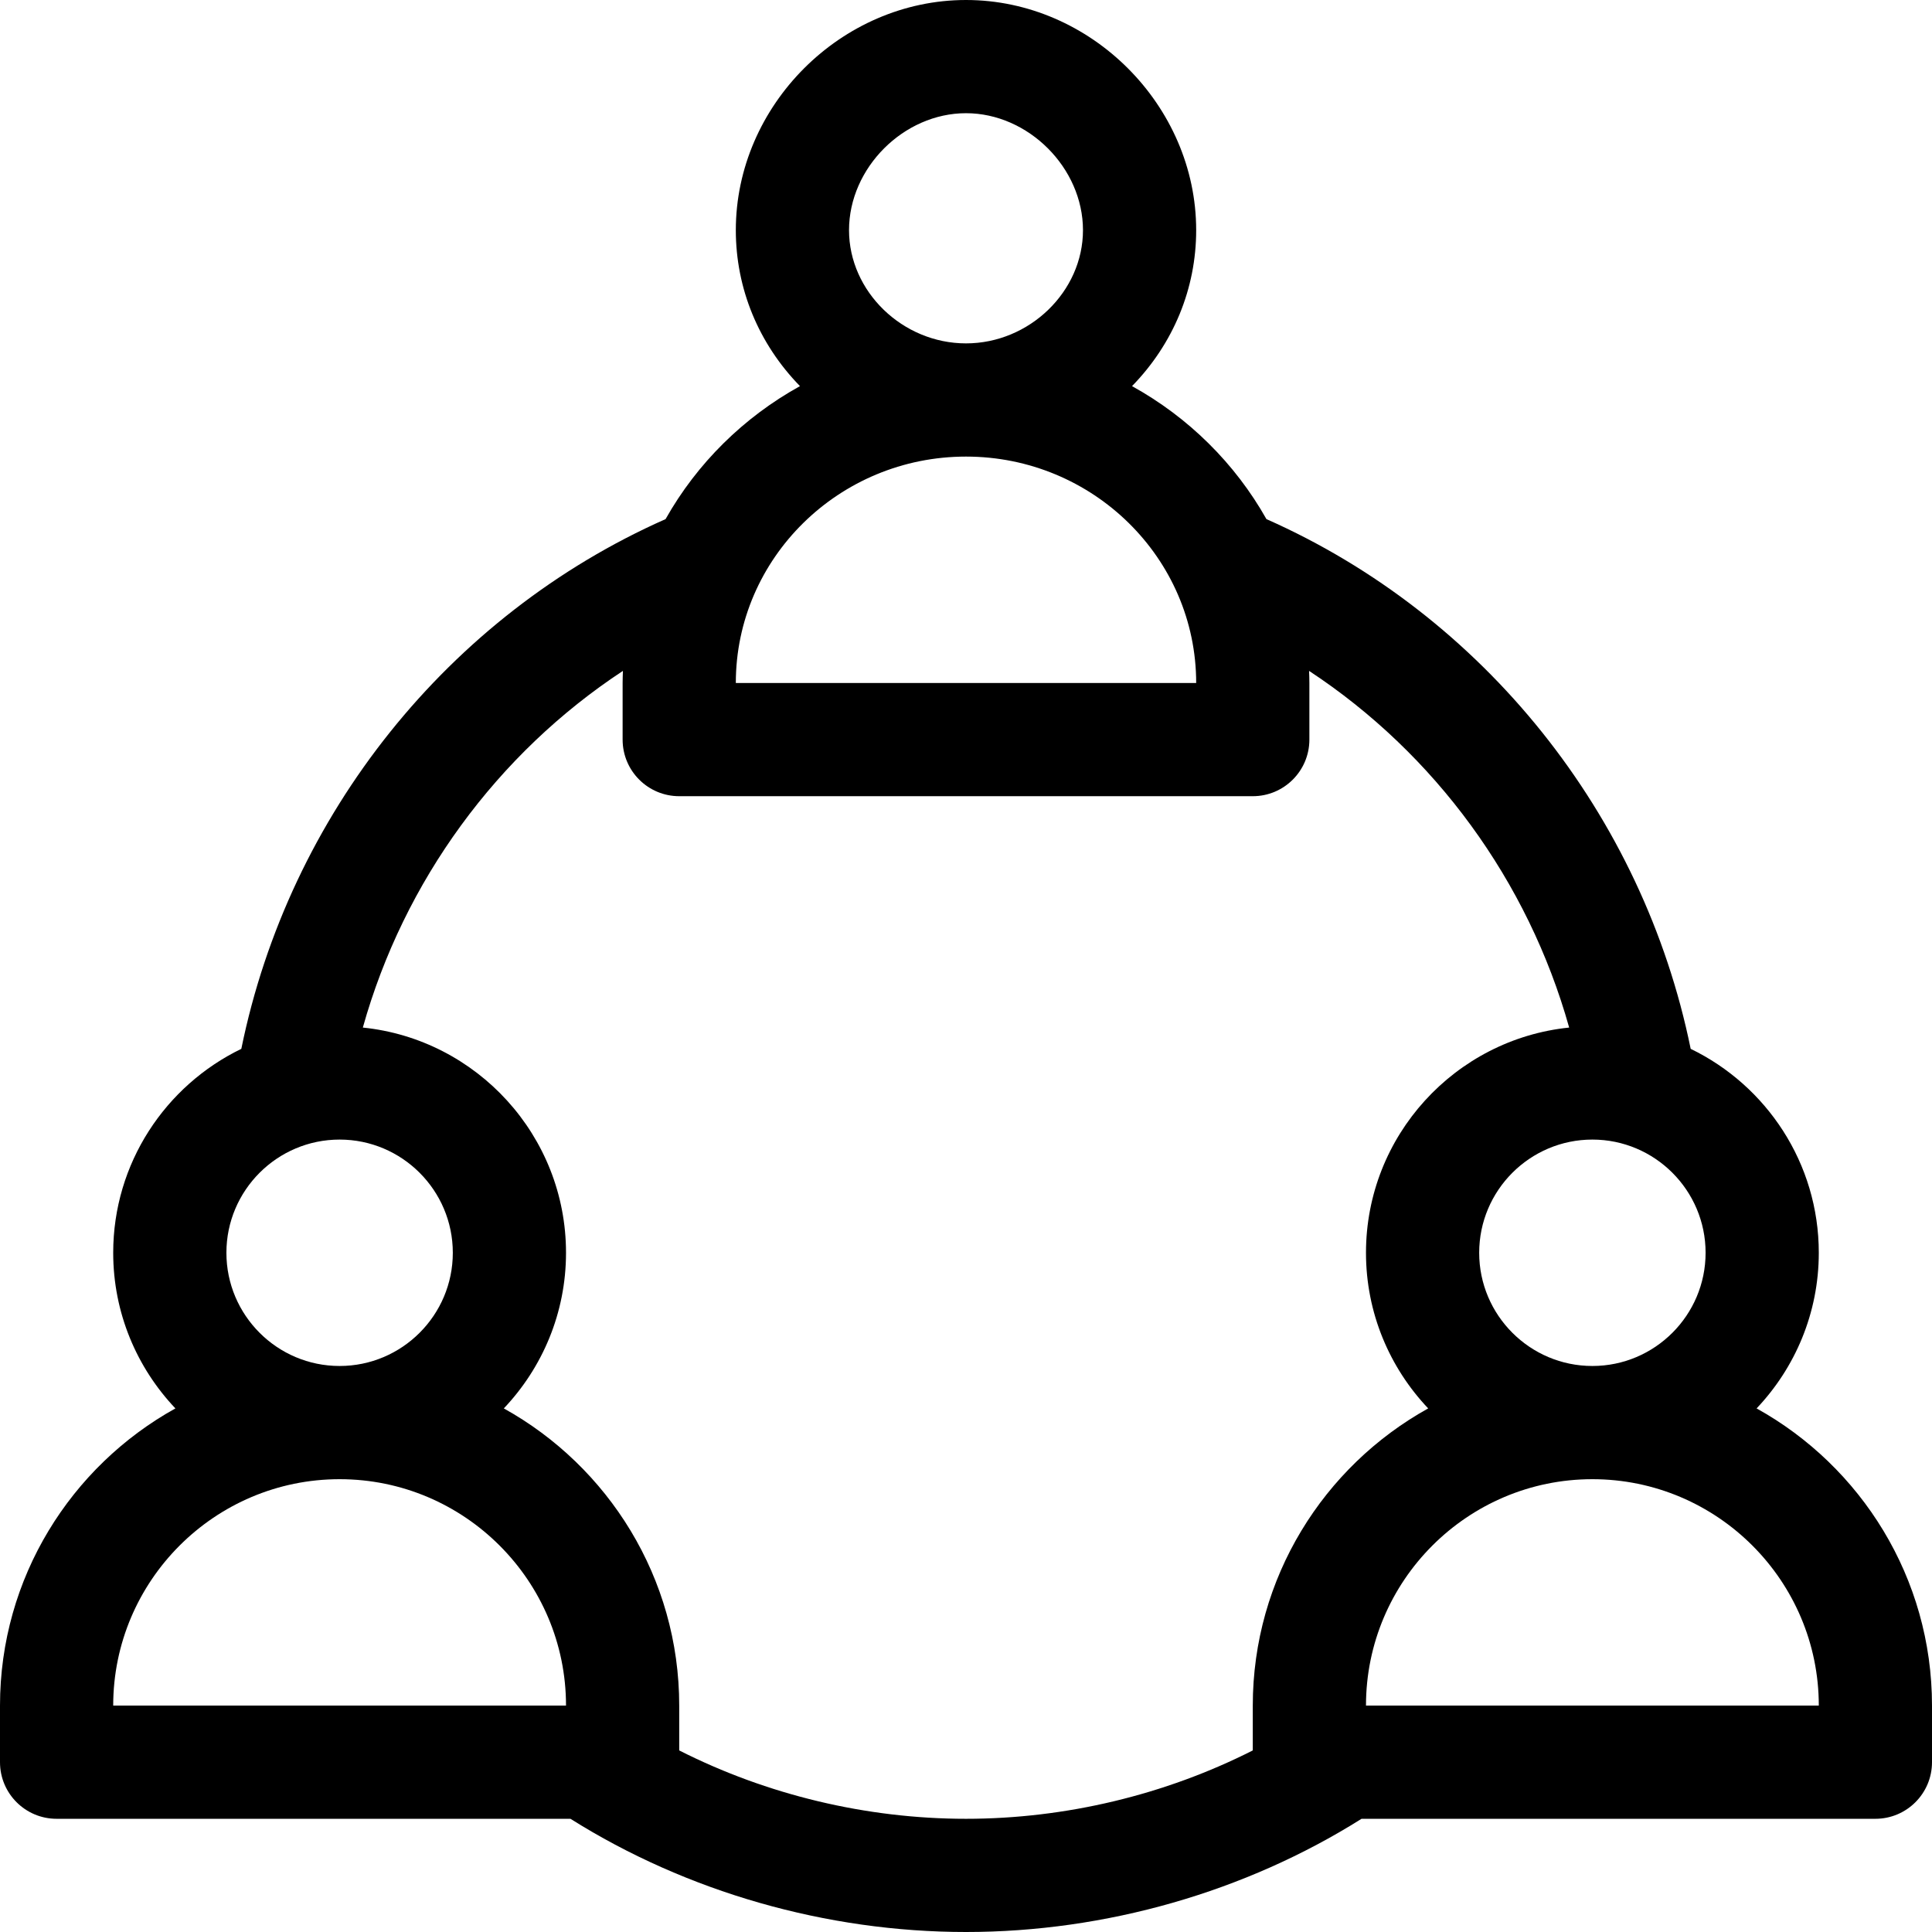 <svg xmlns="http://www.w3.org/2000/svg" xmlns:xlink="http://www.w3.org/1999/xlink" id="Capa_1" x="0px" y="0px" viewBox="0 0 512 512" style="enable-background:new 0 0 512 512;" xml:space="preserve">
<g>
	<g>
		<path d="M465.516,373.243C475.72,362.482,482,347.965,482,332c0-23.755-13.878-44.33-33.951-54.044    c-12.647-62.038-54.897-114.907-112.431-140.387c-8.304-14.74-20.657-26.974-35.618-35.241C310.967,91.076,317,76.475,317,61    c0-33.065-27.935-61-61-61s-61,27.935-61,61c0,15.475,6.033,30.076,17.001,41.328c-14.931,8.25-27.298,20.472-35.618,35.241    C118.85,163.049,76.6,215.918,63.952,277.956C43.878,287.67,30,308.245,30,332c0,15.965,6.28,30.482,16.484,41.243    C18.79,388.606,0,418.148,0,452v15c0,8.284,6.716,15,15,15h136.18c30.788,19.37,67.818,30,104.82,30s74.032-10.63,104.82-30H497    c8.284,0,15-6.716,15-15v-15C512,418.148,493.21,388.606,465.516,373.243z M452,332c0,16.542-13.458,30-30,30s-30-13.458-30-30    s13.458-30,30-30S452,315.458,452,332z M256,30c16.514,0,31,14.486,31,31c0,16.262-14.196,30-31,30c-16.804,0-31-13.738-31-30    C225,44.486,239.486,30,256,30z M256,121c33.636,0,61,26.916,61,60H195C195,147.916,222.364,121,256,121z M90,302    c16.542,0,30,13.458,30,30s-13.458,30-30,30s-30-13.458-30-30S73.458,302,90,302z M30,452c0-33.084,26.916-60,60-60    s60,26.916,60,60H30z M332,452v11.881C308.787,475.644,282.401,482,256,482s-52.787-6.356-76-18.119V452    c0-33.852-18.79-63.394-46.484-78.757C143.72,362.482,150,347.965,150,332c0-31.006-23.642-56.594-53.845-59.686    c10.89-38.864,35.614-72.604,68.925-94.52c-0.038,1.067-0.08,2.133-0.08,3.206v15c0,8.284,6.716,15,15,15h152    c8.284,0,15-6.716,15-15v-15c0-1.073-0.042-2.139-0.08-3.206c33.312,21.916,58.035,55.656,68.925,94.52    C385.642,275.406,362,300.994,362,332c0,15.965,6.28,30.482,16.484,41.243C350.79,388.606,332,418.148,332,452z M362,452    c0-33.084,26.916-60,60-60s60,26.916,60,60H362z"></path>
	</g>
</g>
<g>
</g>
<g>
</g>
<g>
</g>
<g>
</g>
<g>
</g>
<g>
</g>
<g>
</g>
<g>
</g>
<g>
</g>
<g>
</g>
<g>
</g>
<g>
</g>
<g>
</g>
<g>
</g>
<g>
</g>
</svg>
